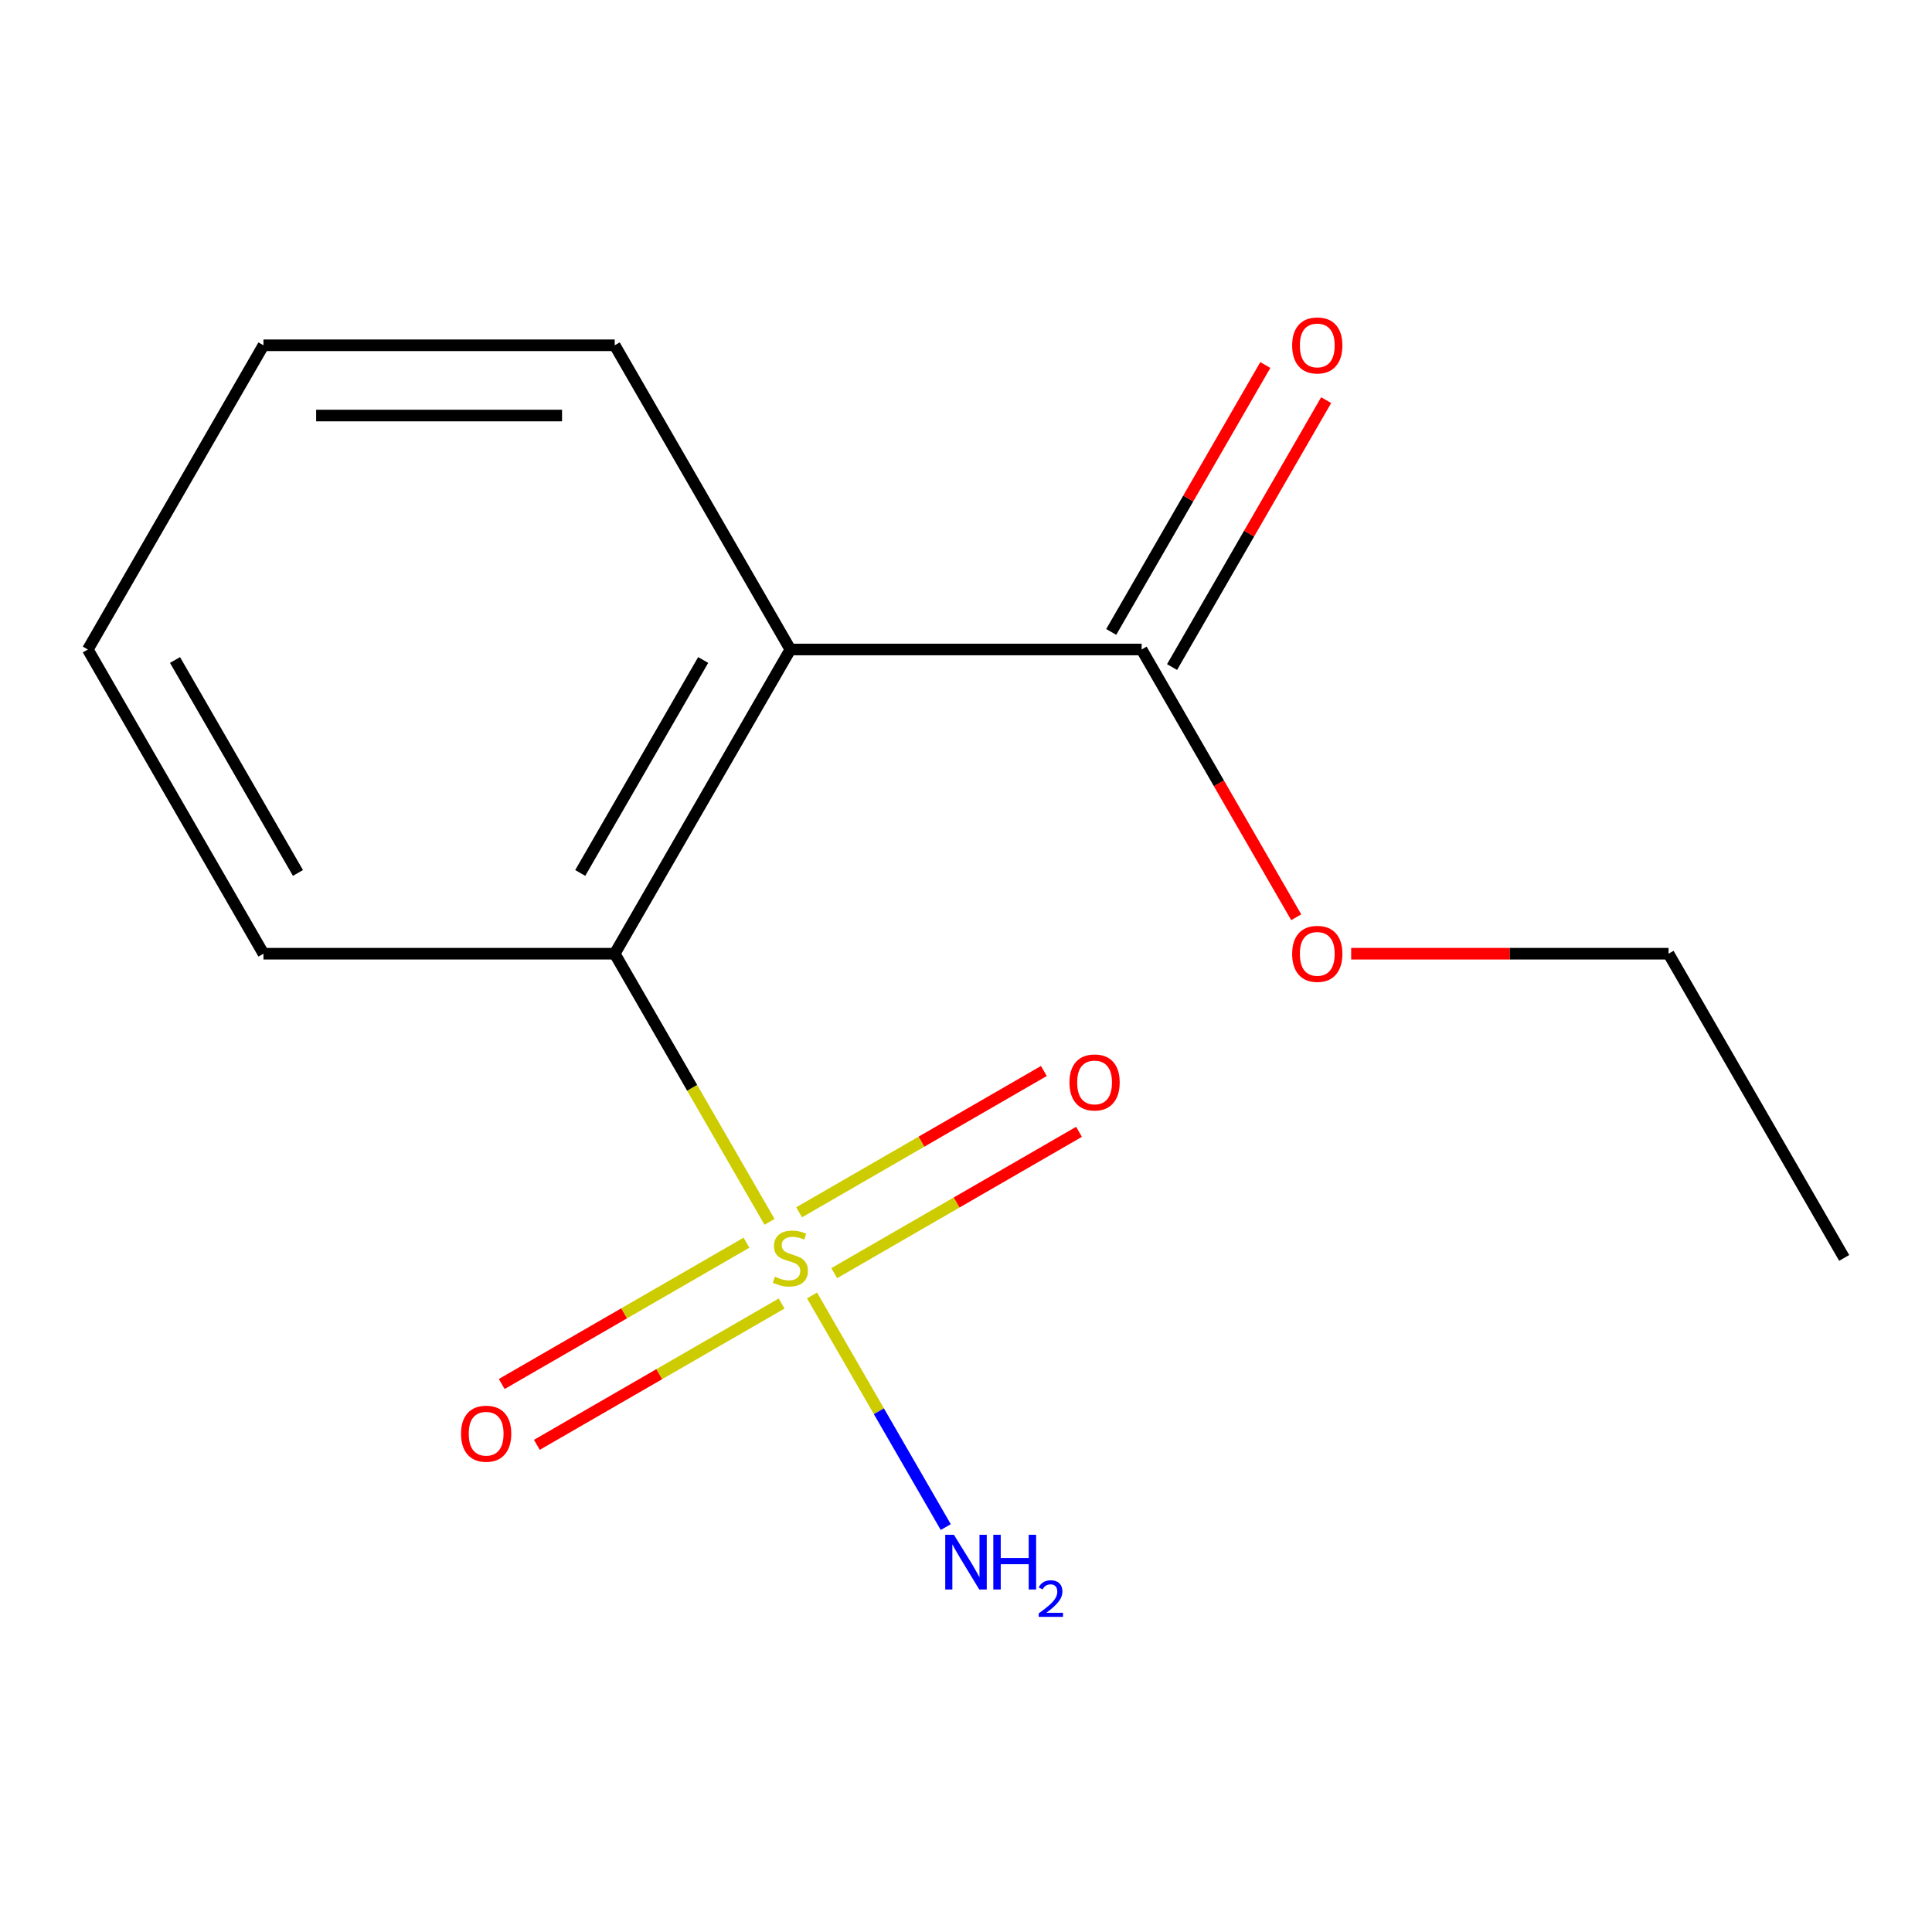 <?xml version='1.0' encoding='iso-8859-1'?>
<svg version='1.1' baseProfile='full'
              xmlns='http://www.w3.org/2000/svg'
                      xmlns:rdkit='http://www.rdkit.org/xml'
                      xmlns:xlink='http://www.w3.org/1999/xlink'
                  xml:space='preserve'
width='1000px' height='1000px' viewBox='0 0 1000 1000'>
<!-- END OF HEADER -->
<rect style='opacity:1.0;fill:#FFFFFF;stroke:none' width='1000' height='1000' x='0' y='0'> </rect>
<path class='bond-1' d='M 398.314,632.43 L 358.248,563.033' style='fill:none;fill-rule:evenodd;stroke:#CCCC00;stroke-width:6px;stroke-linecap:butt;stroke-linejoin:miter;stroke-opacity:1' />
<path class='bond-1' d='M 358.248,563.033 L 318.182,493.636' style='fill:none;fill-rule:evenodd;stroke:#000000;stroke-width:6px;stroke-linecap:butt;stroke-linejoin:miter;stroke-opacity:1' />
<path class='bond-3' d='M 386.375,643.216 L 323.034,679.786' style='fill:none;fill-rule:evenodd;stroke:#CCCC00;stroke-width:6px;stroke-linecap:butt;stroke-linejoin:miter;stroke-opacity:1' />
<path class='bond-3' d='M 323.034,679.786 L 259.693,716.356' style='fill:none;fill-rule:evenodd;stroke:#FF0000;stroke-width:6px;stroke-linecap:butt;stroke-linejoin:miter;stroke-opacity:1' />
<path class='bond-3' d='M 404.556,674.708 L 341.216,711.278' style='fill:none;fill-rule:evenodd;stroke:#CCCC00;stroke-width:6px;stroke-linecap:butt;stroke-linejoin:miter;stroke-opacity:1' />
<path class='bond-3' d='M 341.216,711.278 L 277.875,747.848' style='fill:none;fill-rule:evenodd;stroke:#FF0000;stroke-width:6px;stroke-linecap:butt;stroke-linejoin:miter;stroke-opacity:1' />
<path class='bond-4' d='M 431.807,658.975 L 495.148,622.405' style='fill:none;fill-rule:evenodd;stroke:#CCCC00;stroke-width:6px;stroke-linecap:butt;stroke-linejoin:miter;stroke-opacity:1' />
<path class='bond-4' d='M 495.148,622.405 L 558.489,585.835' style='fill:none;fill-rule:evenodd;stroke:#FF0000;stroke-width:6px;stroke-linecap:butt;stroke-linejoin:miter;stroke-opacity:1' />
<path class='bond-4' d='M 413.625,627.483 L 476.966,590.913' style='fill:none;fill-rule:evenodd;stroke:#CCCC00;stroke-width:6px;stroke-linecap:butt;stroke-linejoin:miter;stroke-opacity:1' />
<path class='bond-4' d='M 476.966,590.913 L 540.307,554.343' style='fill:none;fill-rule:evenodd;stroke:#FF0000;stroke-width:6px;stroke-linecap:butt;stroke-linejoin:miter;stroke-opacity:1' />
<path class='bond-5' d='M 420.306,670.521 L 454.915,730.465' style='fill:none;fill-rule:evenodd;stroke:#CCCC00;stroke-width:6px;stroke-linecap:butt;stroke-linejoin:miter;stroke-opacity:1' />
<path class='bond-5' d='M 454.915,730.465 L 489.524,790.41' style='fill:none;fill-rule:evenodd;stroke:#0000FF;stroke-width:6px;stroke-linecap:butt;stroke-linejoin:miter;stroke-opacity:1' />
<path class='bond-0' d='M 409.091,336.177 L 318.182,493.636' style='fill:none;fill-rule:evenodd;stroke:#000000;stroke-width:6px;stroke-linecap:butt;stroke-linejoin:miter;stroke-opacity:1' />
<path class='bond-0' d='M 363.963,341.614 L 300.326,451.836' style='fill:none;fill-rule:evenodd;stroke:#000000;stroke-width:6px;stroke-linecap:butt;stroke-linejoin:miter;stroke-opacity:1' />
<path class='bond-2' d='M 409.091,336.177 L 590.909,336.177' style='fill:none;fill-rule:evenodd;stroke:#000000;stroke-width:6px;stroke-linecap:butt;stroke-linejoin:miter;stroke-opacity:1' />
<path class='bond-8' d='M 409.091,336.177 L 318.182,178.718' style='fill:none;fill-rule:evenodd;stroke:#000000;stroke-width:6px;stroke-linecap:butt;stroke-linejoin:miter;stroke-opacity:1' />
<path class='bond-9' d='M 318.182,493.636 L 136.364,493.636' style='fill:none;fill-rule:evenodd;stroke:#000000;stroke-width:6px;stroke-linecap:butt;stroke-linejoin:miter;stroke-opacity:1' />
<path class='bond-6' d='M 606.655,345.268 L 646.537,276.191' style='fill:none;fill-rule:evenodd;stroke:#000000;stroke-width:6px;stroke-linecap:butt;stroke-linejoin:miter;stroke-opacity:1' />
<path class='bond-6' d='M 646.537,276.191 L 686.418,207.114' style='fill:none;fill-rule:evenodd;stroke:#FF0000;stroke-width:6px;stroke-linecap:butt;stroke-linejoin:miter;stroke-opacity:1' />
<path class='bond-6' d='M 575.163,327.086 L 615.045,258.009' style='fill:none;fill-rule:evenodd;stroke:#000000;stroke-width:6px;stroke-linecap:butt;stroke-linejoin:miter;stroke-opacity:1' />
<path class='bond-6' d='M 615.045,258.009 L 654.926,188.933' style='fill:none;fill-rule:evenodd;stroke:#FF0000;stroke-width:6px;stroke-linecap:butt;stroke-linejoin:miter;stroke-opacity:1' />
<path class='bond-7' d='M 590.909,336.177 L 630.918,405.474' style='fill:none;fill-rule:evenodd;stroke:#000000;stroke-width:6px;stroke-linecap:butt;stroke-linejoin:miter;stroke-opacity:1' />
<path class='bond-7' d='M 630.918,405.474 L 670.926,474.771' style='fill:none;fill-rule:evenodd;stroke:#FF0000;stroke-width:6px;stroke-linecap:butt;stroke-linejoin:miter;stroke-opacity:1' />
<path class='bond-10' d='M 699.364,493.636 L 781.5,493.636' style='fill:none;fill-rule:evenodd;stroke:#FF0000;stroke-width:6px;stroke-linecap:butt;stroke-linejoin:miter;stroke-opacity:1' />
<path class='bond-10' d='M 781.5,493.636 L 863.636,493.636' style='fill:none;fill-rule:evenodd;stroke:#000000;stroke-width:6px;stroke-linecap:butt;stroke-linejoin:miter;stroke-opacity:1' />
<path class='bond-14' d='M 318.182,178.718 L 136.364,178.718' style='fill:none;fill-rule:evenodd;stroke:#000000;stroke-width:6px;stroke-linecap:butt;stroke-linejoin:miter;stroke-opacity:1' />
<path class='bond-14' d='M 290.909,215.082 L 163.636,215.082' style='fill:none;fill-rule:evenodd;stroke:#000000;stroke-width:6px;stroke-linecap:butt;stroke-linejoin:miter;stroke-opacity:1' />
<path class='bond-12' d='M 136.364,493.636 L 45.455,336.177' style='fill:none;fill-rule:evenodd;stroke:#000000;stroke-width:6px;stroke-linecap:butt;stroke-linejoin:miter;stroke-opacity:1' />
<path class='bond-12' d='M 154.219,451.836 L 90.583,341.614' style='fill:none;fill-rule:evenodd;stroke:#000000;stroke-width:6px;stroke-linecap:butt;stroke-linejoin:miter;stroke-opacity:1' />
<path class='bond-13' d='M 863.636,493.636 L 954.545,651.096' style='fill:none;fill-rule:evenodd;stroke:#000000;stroke-width:6px;stroke-linecap:butt;stroke-linejoin:miter;stroke-opacity:1' />
<path class='bond-11' d='M 136.364,178.718 L 45.455,336.177' style='fill:none;fill-rule:evenodd;stroke:#000000;stroke-width:6px;stroke-linecap:butt;stroke-linejoin:miter;stroke-opacity:1' />
<path  class='atom-0' d='M 401.091 660.816
Q 401.411 660.936, 402.731 661.496
Q 404.051 662.056, 405.491 662.416
Q 406.971 662.736, 408.411 662.736
Q 411.091 662.736, 412.651 661.456
Q 414.211 660.136, 414.211 657.856
Q 414.211 656.296, 413.411 655.336
Q 412.651 654.376, 411.451 653.856
Q 410.251 653.336, 408.251 652.736
Q 405.731 651.976, 404.211 651.256
Q 402.731 650.536, 401.651 649.016
Q 400.611 647.496, 400.611 644.936
Q 400.611 641.376, 403.011 639.176
Q 405.451 636.976, 410.251 636.976
Q 413.531 636.976, 417.251 638.536
L 416.331 641.616
Q 412.931 640.216, 410.371 640.216
Q 407.611 640.216, 406.091 641.376
Q 404.571 642.496, 404.611 644.456
Q 404.611 645.976, 405.371 646.896
Q 406.171 647.816, 407.291 648.336
Q 408.451 648.856, 410.371 649.456
Q 412.931 650.256, 414.451 651.056
Q 415.971 651.856, 417.051 653.496
Q 418.171 655.096, 418.171 657.856
Q 418.171 661.776, 415.531 663.896
Q 412.931 665.976, 408.571 665.976
Q 406.051 665.976, 404.131 665.416
Q 402.251 664.896, 400.011 663.976
L 401.091 660.816
' fill='#CCCC00'/>
<path  class='atom-4' d='M 238.632 742.085
Q 238.632 735.285, 241.992 731.485
Q 245.352 727.685, 251.632 727.685
Q 257.912 727.685, 261.272 731.485
Q 264.632 735.285, 264.632 742.085
Q 264.632 748.965, 261.232 752.885
Q 257.832 756.765, 251.632 756.765
Q 245.392 756.765, 241.992 752.885
Q 238.632 749.005, 238.632 742.085
M 251.632 753.565
Q 255.952 753.565, 258.272 750.685
Q 260.632 747.765, 260.632 742.085
Q 260.632 736.525, 258.272 733.725
Q 255.952 730.885, 251.632 730.885
Q 247.312 730.885, 244.952 733.685
Q 242.632 736.485, 242.632 742.085
Q 242.632 747.805, 244.952 750.685
Q 247.312 753.565, 251.632 753.565
' fill='#FF0000'/>
<path  class='atom-5' d='M 553.55 560.266
Q 553.55 553.466, 556.91 549.666
Q 560.27 545.866, 566.55 545.866
Q 572.83 545.866, 576.19 549.666
Q 579.55 553.466, 579.55 560.266
Q 579.55 567.146, 576.15 571.066
Q 572.75 574.946, 566.55 574.946
Q 560.31 574.946, 556.91 571.066
Q 553.55 567.186, 553.55 560.266
M 566.55 571.746
Q 570.87 571.746, 573.19 568.866
Q 575.55 565.946, 575.55 560.266
Q 575.55 554.706, 573.19 551.906
Q 570.87 549.066, 566.55 549.066
Q 562.23 549.066, 559.87 551.866
Q 557.55 554.666, 557.55 560.266
Q 557.55 565.986, 559.87 568.866
Q 562.23 571.746, 566.55 571.746
' fill='#FF0000'/>
<path  class='atom-6' d='M 493.74 794.395
L 503.02 809.395
Q 503.94 810.875, 505.42 813.555
Q 506.9 816.235, 506.98 816.395
L 506.98 794.395
L 510.74 794.395
L 510.74 822.715
L 506.86 822.715
L 496.9 806.315
Q 495.74 804.395, 494.5 802.195
Q 493.3 799.995, 492.94 799.315
L 492.94 822.715
L 489.26 822.715
L 489.26 794.395
L 493.74 794.395
' fill='#0000FF'/>
<path  class='atom-6' d='M 514.14 794.395
L 517.98 794.395
L 517.98 806.435
L 532.46 806.435
L 532.46 794.395
L 536.3 794.395
L 536.3 822.715
L 532.46 822.715
L 532.46 809.635
L 517.98 809.635
L 517.98 822.715
L 514.14 822.715
L 514.14 794.395
' fill='#0000FF'/>
<path  class='atom-6' d='M 537.673 821.721
Q 538.359 819.952, 539.996 818.975
Q 541.633 817.972, 543.903 817.972
Q 546.728 817.972, 548.312 819.503
Q 549.896 821.035, 549.896 823.754
Q 549.896 826.526, 547.837 829.113
Q 545.804 831.7, 541.58 834.763
L 550.213 834.763
L 550.213 836.875
L 537.62 836.875
L 537.62 835.106
Q 541.105 832.624, 543.164 830.776
Q 545.25 828.928, 546.253 827.265
Q 547.256 825.602, 547.256 823.886
Q 547.256 822.091, 546.358 821.087
Q 545.461 820.084, 543.903 820.084
Q 542.398 820.084, 541.395 820.691
Q 540.392 821.299, 539.679 822.645
L 537.673 821.721
' fill='#0000FF'/>
<path  class='atom-7' d='M 668.818 178.798
Q 668.818 171.998, 672.178 168.198
Q 675.538 164.398, 681.818 164.398
Q 688.098 164.398, 691.458 168.198
Q 694.818 171.998, 694.818 178.798
Q 694.818 185.678, 691.418 189.598
Q 688.018 193.478, 681.818 193.478
Q 675.578 193.478, 672.178 189.598
Q 668.818 185.718, 668.818 178.798
M 681.818 190.278
Q 686.138 190.278, 688.458 187.398
Q 690.818 184.478, 690.818 178.798
Q 690.818 173.238, 688.458 170.438
Q 686.138 167.598, 681.818 167.598
Q 677.498 167.598, 675.138 170.398
Q 672.818 173.198, 672.818 178.798
Q 672.818 184.518, 675.138 187.398
Q 677.498 190.278, 681.818 190.278
' fill='#FF0000'/>
<path  class='atom-8' d='M 668.818 493.716
Q 668.818 486.916, 672.178 483.116
Q 675.538 479.316, 681.818 479.316
Q 688.098 479.316, 691.458 483.116
Q 694.818 486.916, 694.818 493.716
Q 694.818 500.596, 691.418 504.516
Q 688.018 508.396, 681.818 508.396
Q 675.578 508.396, 672.178 504.516
Q 668.818 500.636, 668.818 493.716
M 681.818 505.196
Q 686.138 505.196, 688.458 502.316
Q 690.818 499.396, 690.818 493.716
Q 690.818 488.156, 688.458 485.356
Q 686.138 482.516, 681.818 482.516
Q 677.498 482.516, 675.138 485.316
Q 672.818 488.116, 672.818 493.716
Q 672.818 499.436, 675.138 502.316
Q 677.498 505.196, 681.818 505.196
' fill='#FF0000'/>
</svg>
